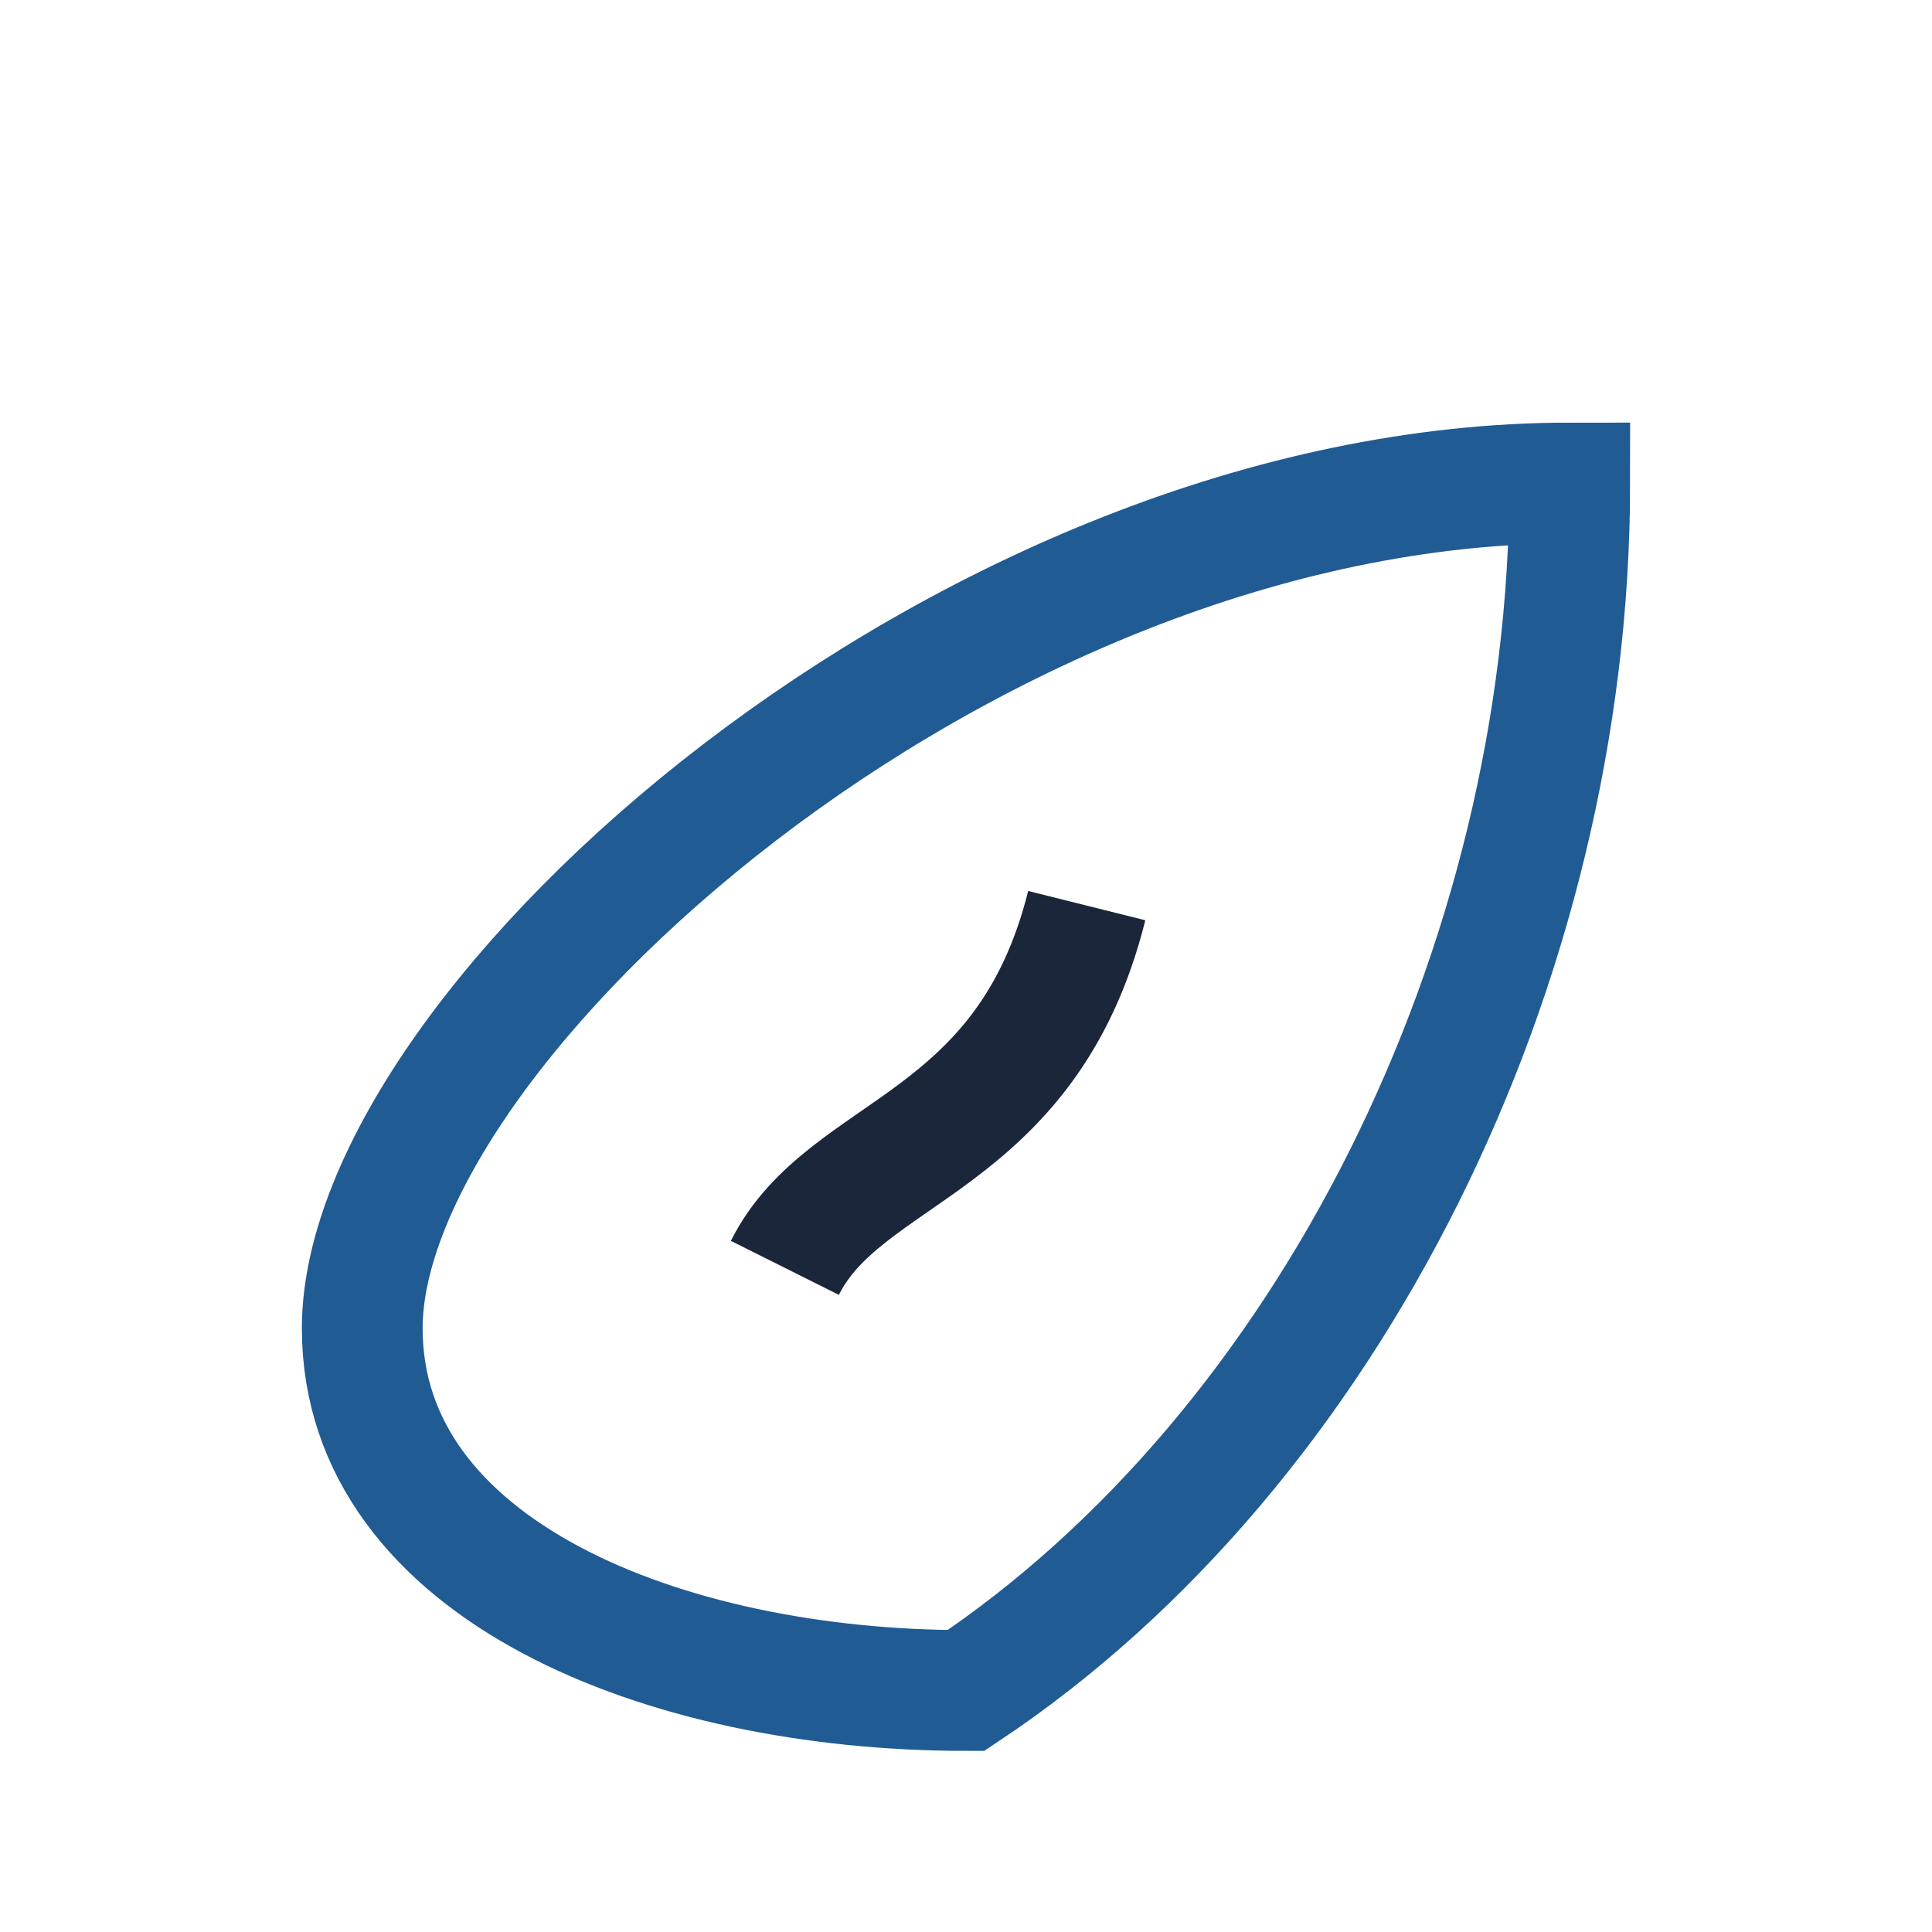 <?xml version="1.0" encoding="UTF-8"?>
<svg xmlns="http://www.w3.org/2000/svg" width="32" height="32" viewBox="0 0 32 32"><path d="M16 28c6-4 10-12 10-20C16 8 6 17 6 22c0 4 5 6 10 6z" fill="none" stroke="#205B94" stroke-width="2"/><path d="M13 21c1-2 4-2 5-6" stroke="#1B263B" stroke-width="2" fill="none"/></svg>
